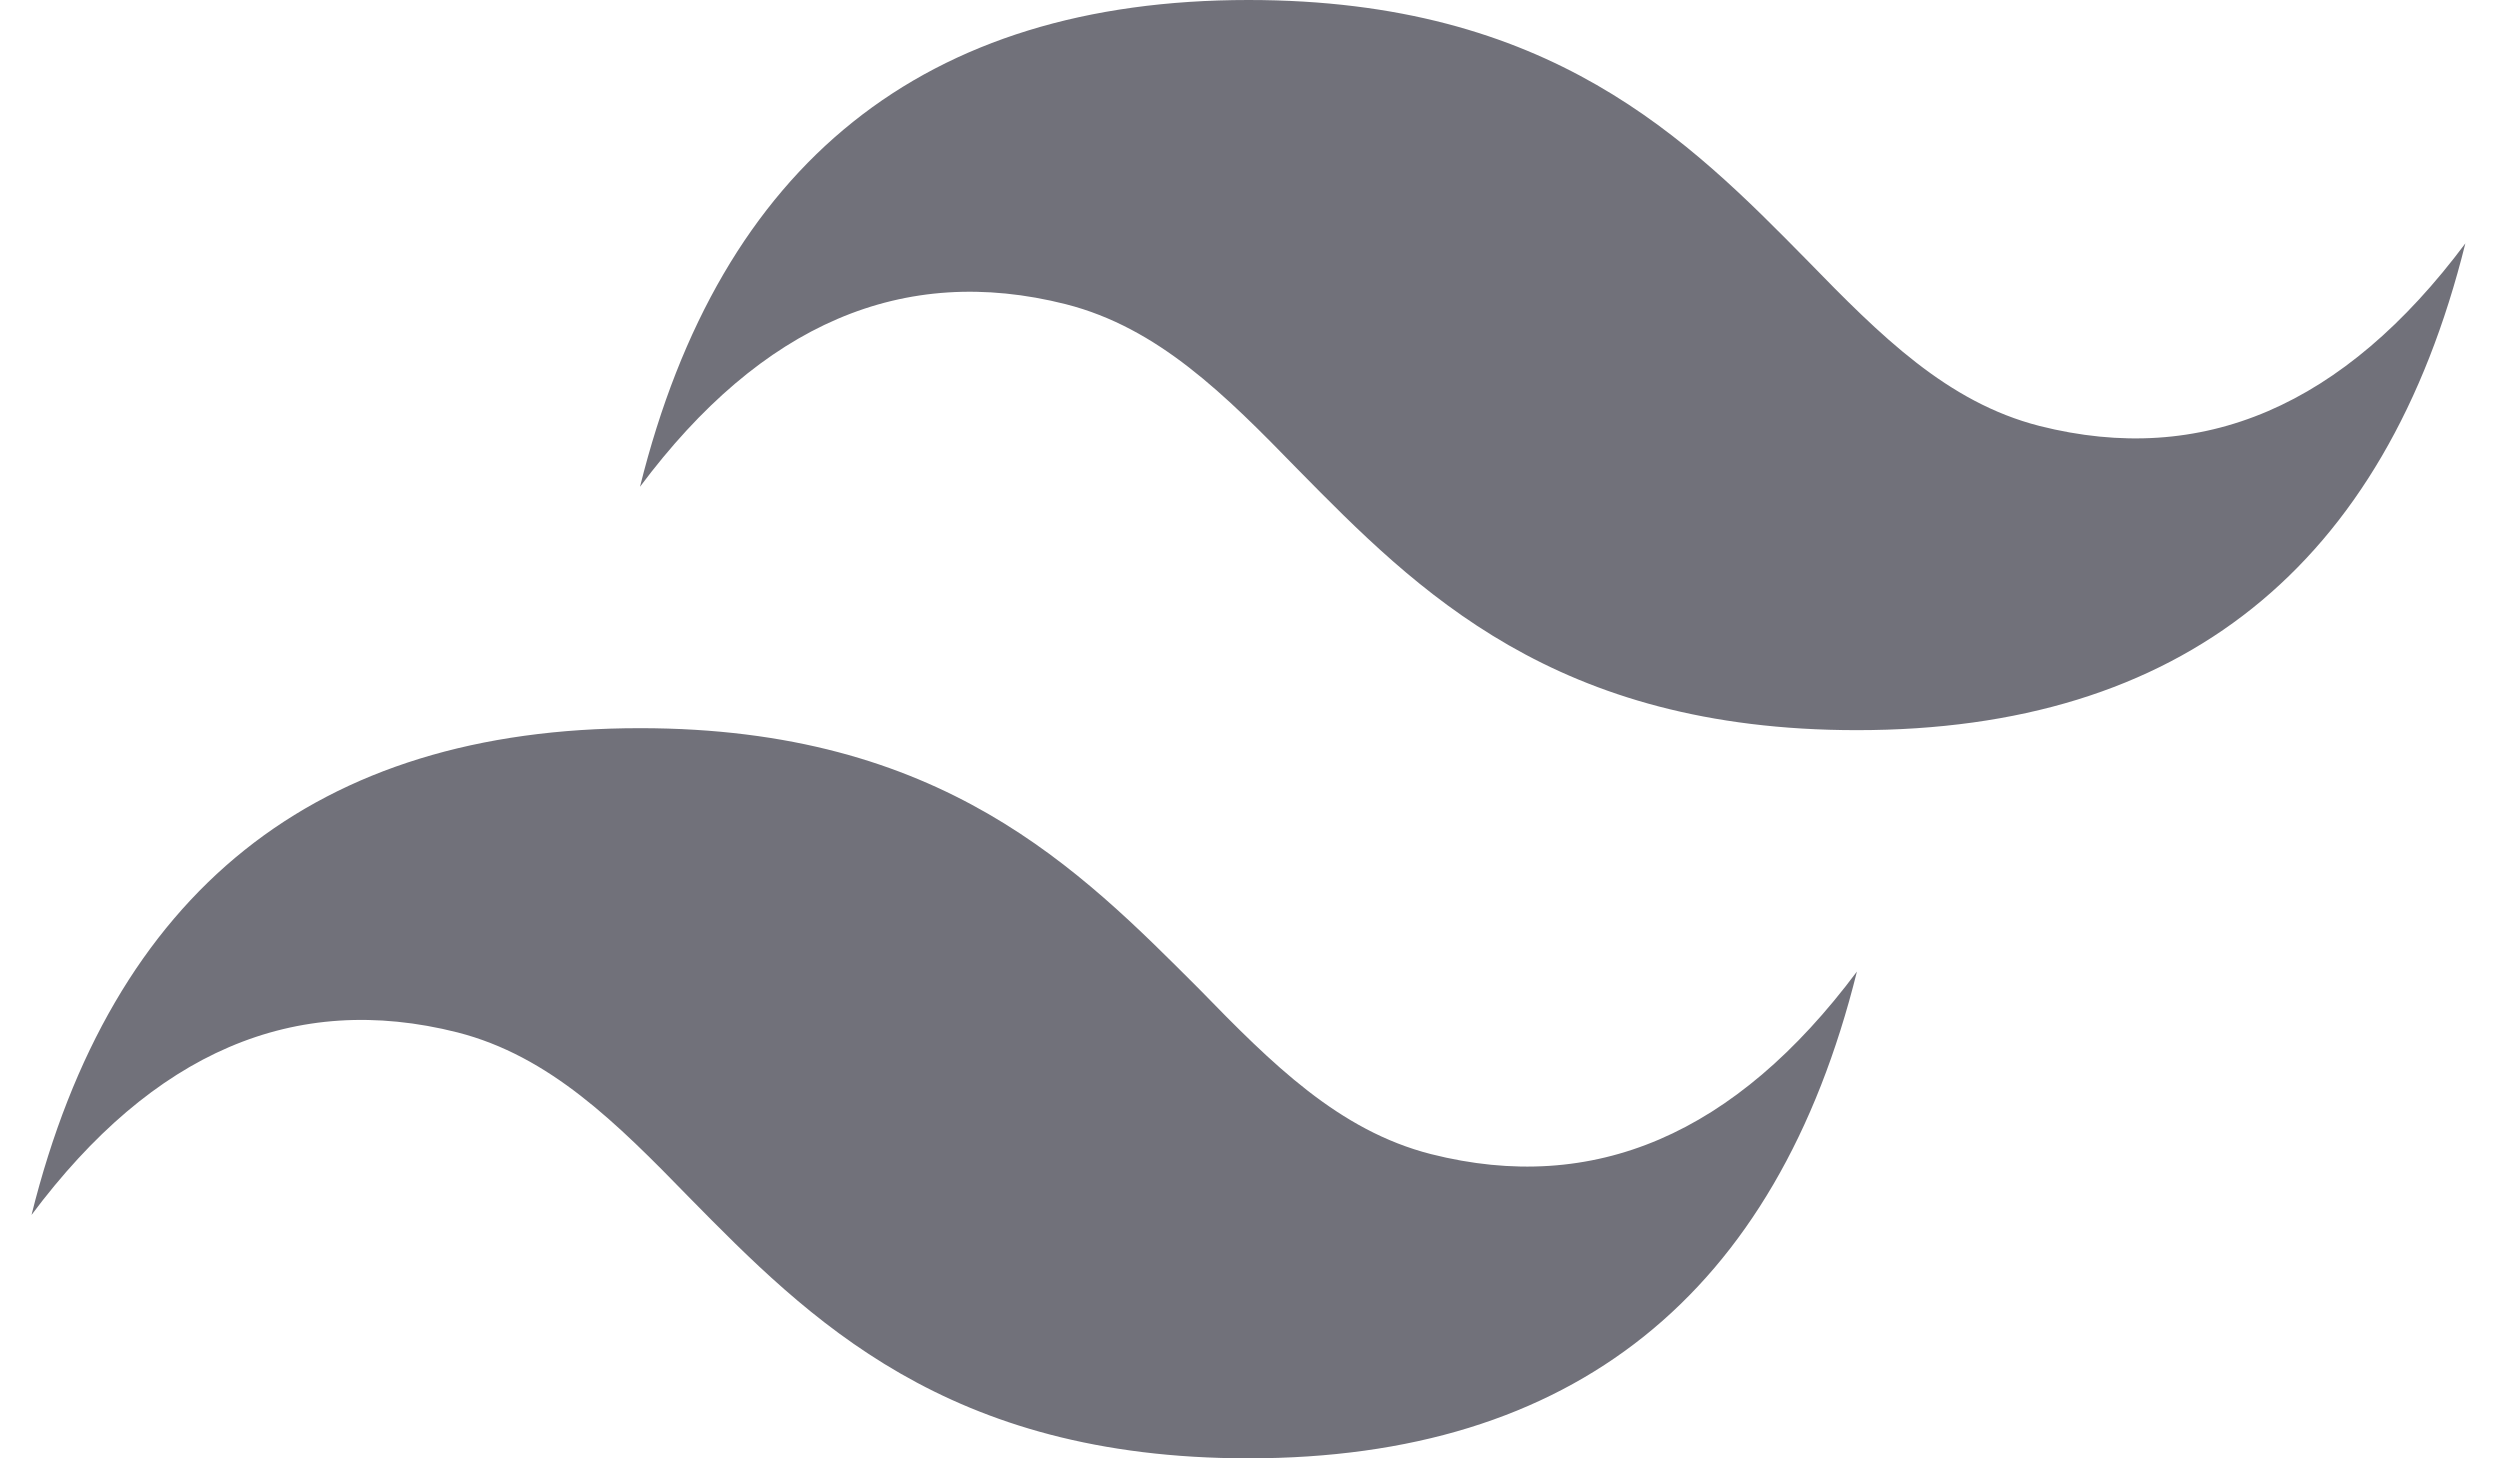 <?xml version="1.0" encoding="UTF-8"?> <svg xmlns="http://www.w3.org/2000/svg" width="48" height="28" viewBox="0 0 48 28" fill="none"><path fill-rule="evenodd" clip-rule="evenodd" d="M23.97 0C17.752 0 13.833 3.128 12.288 9.346C14.624 6.218 17.338 5.05 20.465 5.841C22.237 6.293 23.518 7.575 24.912 9.007C27.211 11.343 29.849 14.019 35.653 14.019C41.871 14.019 45.79 10.891 47.335 4.673C44.998 7.801 42.285 8.969 39.157 8.178C37.386 7.725 36.105 6.444 34.711 5.012C32.412 2.676 29.774 0 23.97 0ZM12.288 13.981C6.07 13.981 2.151 17.109 0.605 23.327C2.942 20.199 5.655 19.031 8.783 19.822C10.554 20.275 11.836 21.556 13.23 22.988C15.529 25.324 18.167 28 23.97 28C30.188 28 34.108 24.872 35.653 18.654C33.316 21.782 30.603 22.95 27.475 22.159C25.704 21.707 24.422 20.425 23.028 18.993C20.729 16.695 18.091 13.981 12.288 13.981Z" fill="#71717A"></path></svg> 